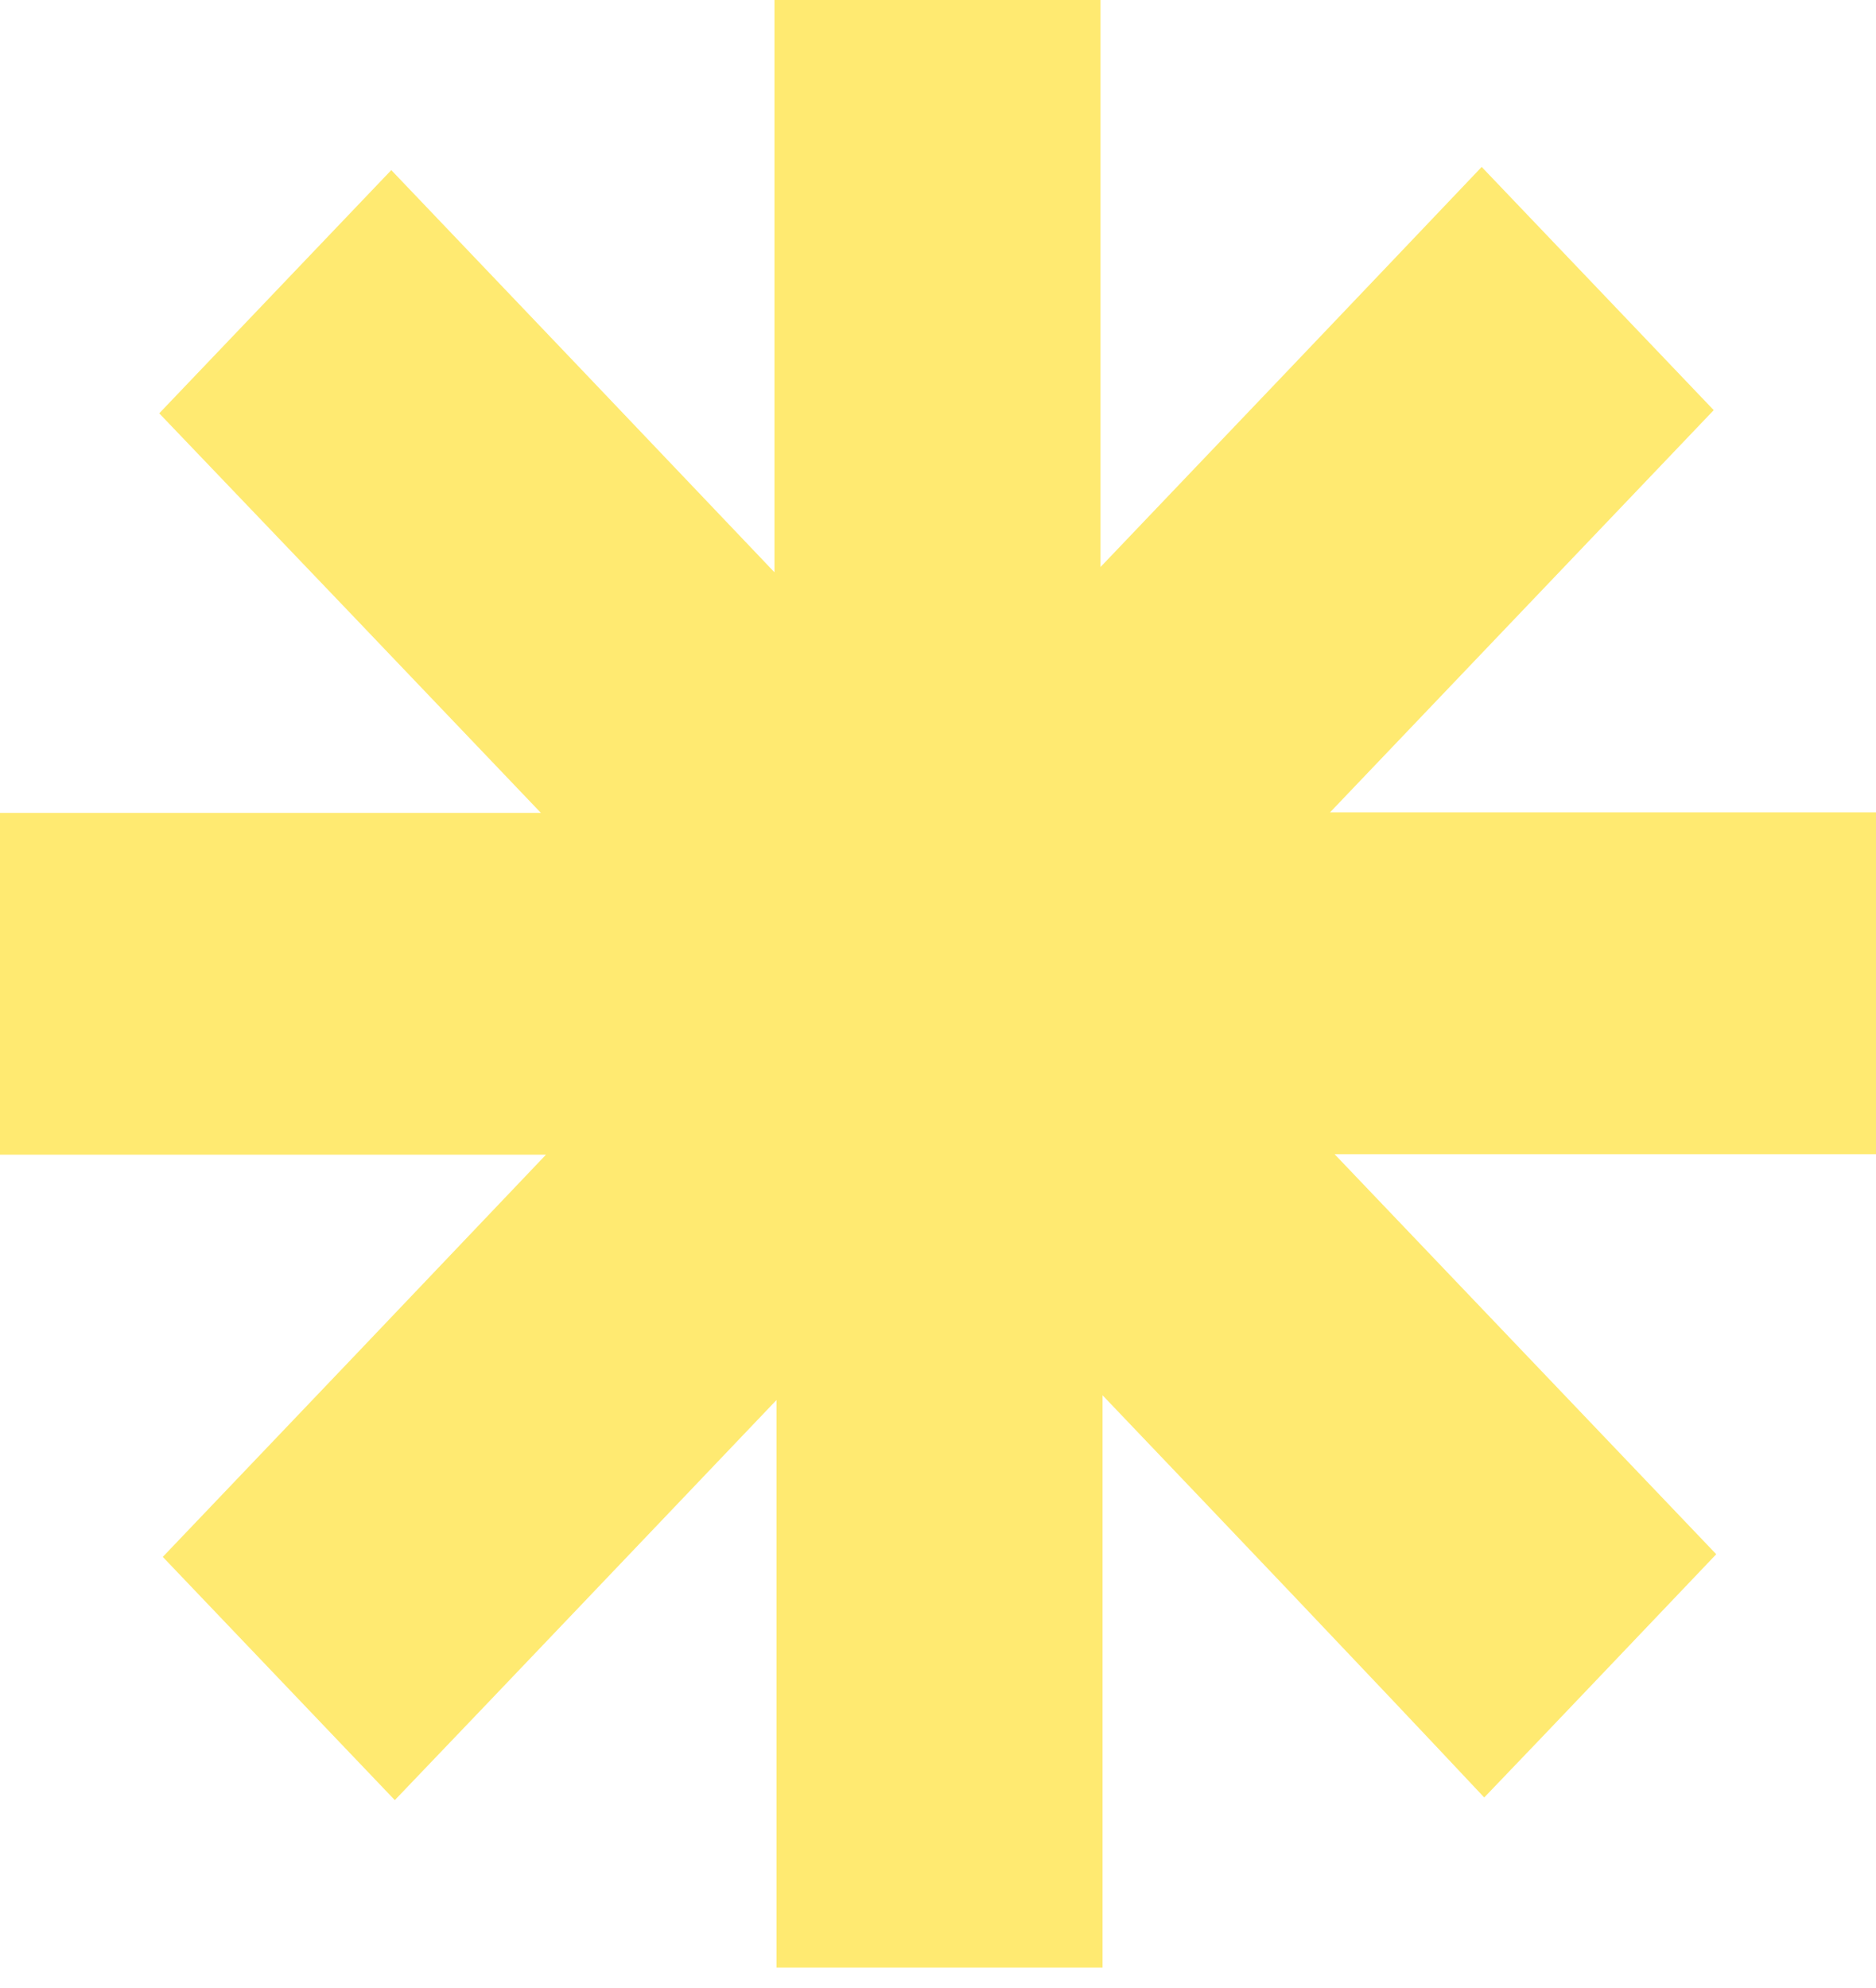 <svg width="84" height="89" viewBox="0 0 84 89" fill="none" xmlns="http://www.w3.org/2000/svg">
<path d="M49.368 62.469C49.368 71.176 49.368 79.599 49.368 88.092C44.479 88.092 39.657 88.092 34.768 88.092C34.768 79.646 34.768 71.224 34.768 62.682C28.996 68.732 23.314 74.711 17.678 80.595C14.125 76.87 10.729 73.311 7.289 69.705C12.88 63.845 18.584 57.866 24.446 51.698C16.139 51.698 8.103 51.698 0 51.698C0 46.573 0 41.519 0 36.395C8.058 36.395 16.094 36.395 24.22 36.395C18.448 30.345 12.766 24.39 7.13 18.506C10.684 14.781 14.079 11.222 17.52 7.616C23.111 13.476 28.815 19.455 34.678 25.623C34.678 16.893 34.678 8.47 34.678 0C39.567 0 44.388 0 49.277 0C49.277 8.446 49.277 16.893 49.277 25.386C55.049 19.336 60.731 13.381 66.344 7.474C69.898 11.198 73.293 14.757 76.734 18.363C71.143 24.224 65.439 30.202 59.554 36.371C67.883 36.371 75.897 36.371 84 36.371C84 41.495 84 46.549 84 51.674C75.942 51.674 67.906 51.674 59.757 51.674C65.529 57.724 71.234 63.702 76.847 69.586C73.293 73.311 69.921 76.87 66.458 80.477C60.935 74.593 55.23 68.614 49.368 62.469Z" fill="#FFEA71"/>
</svg>
